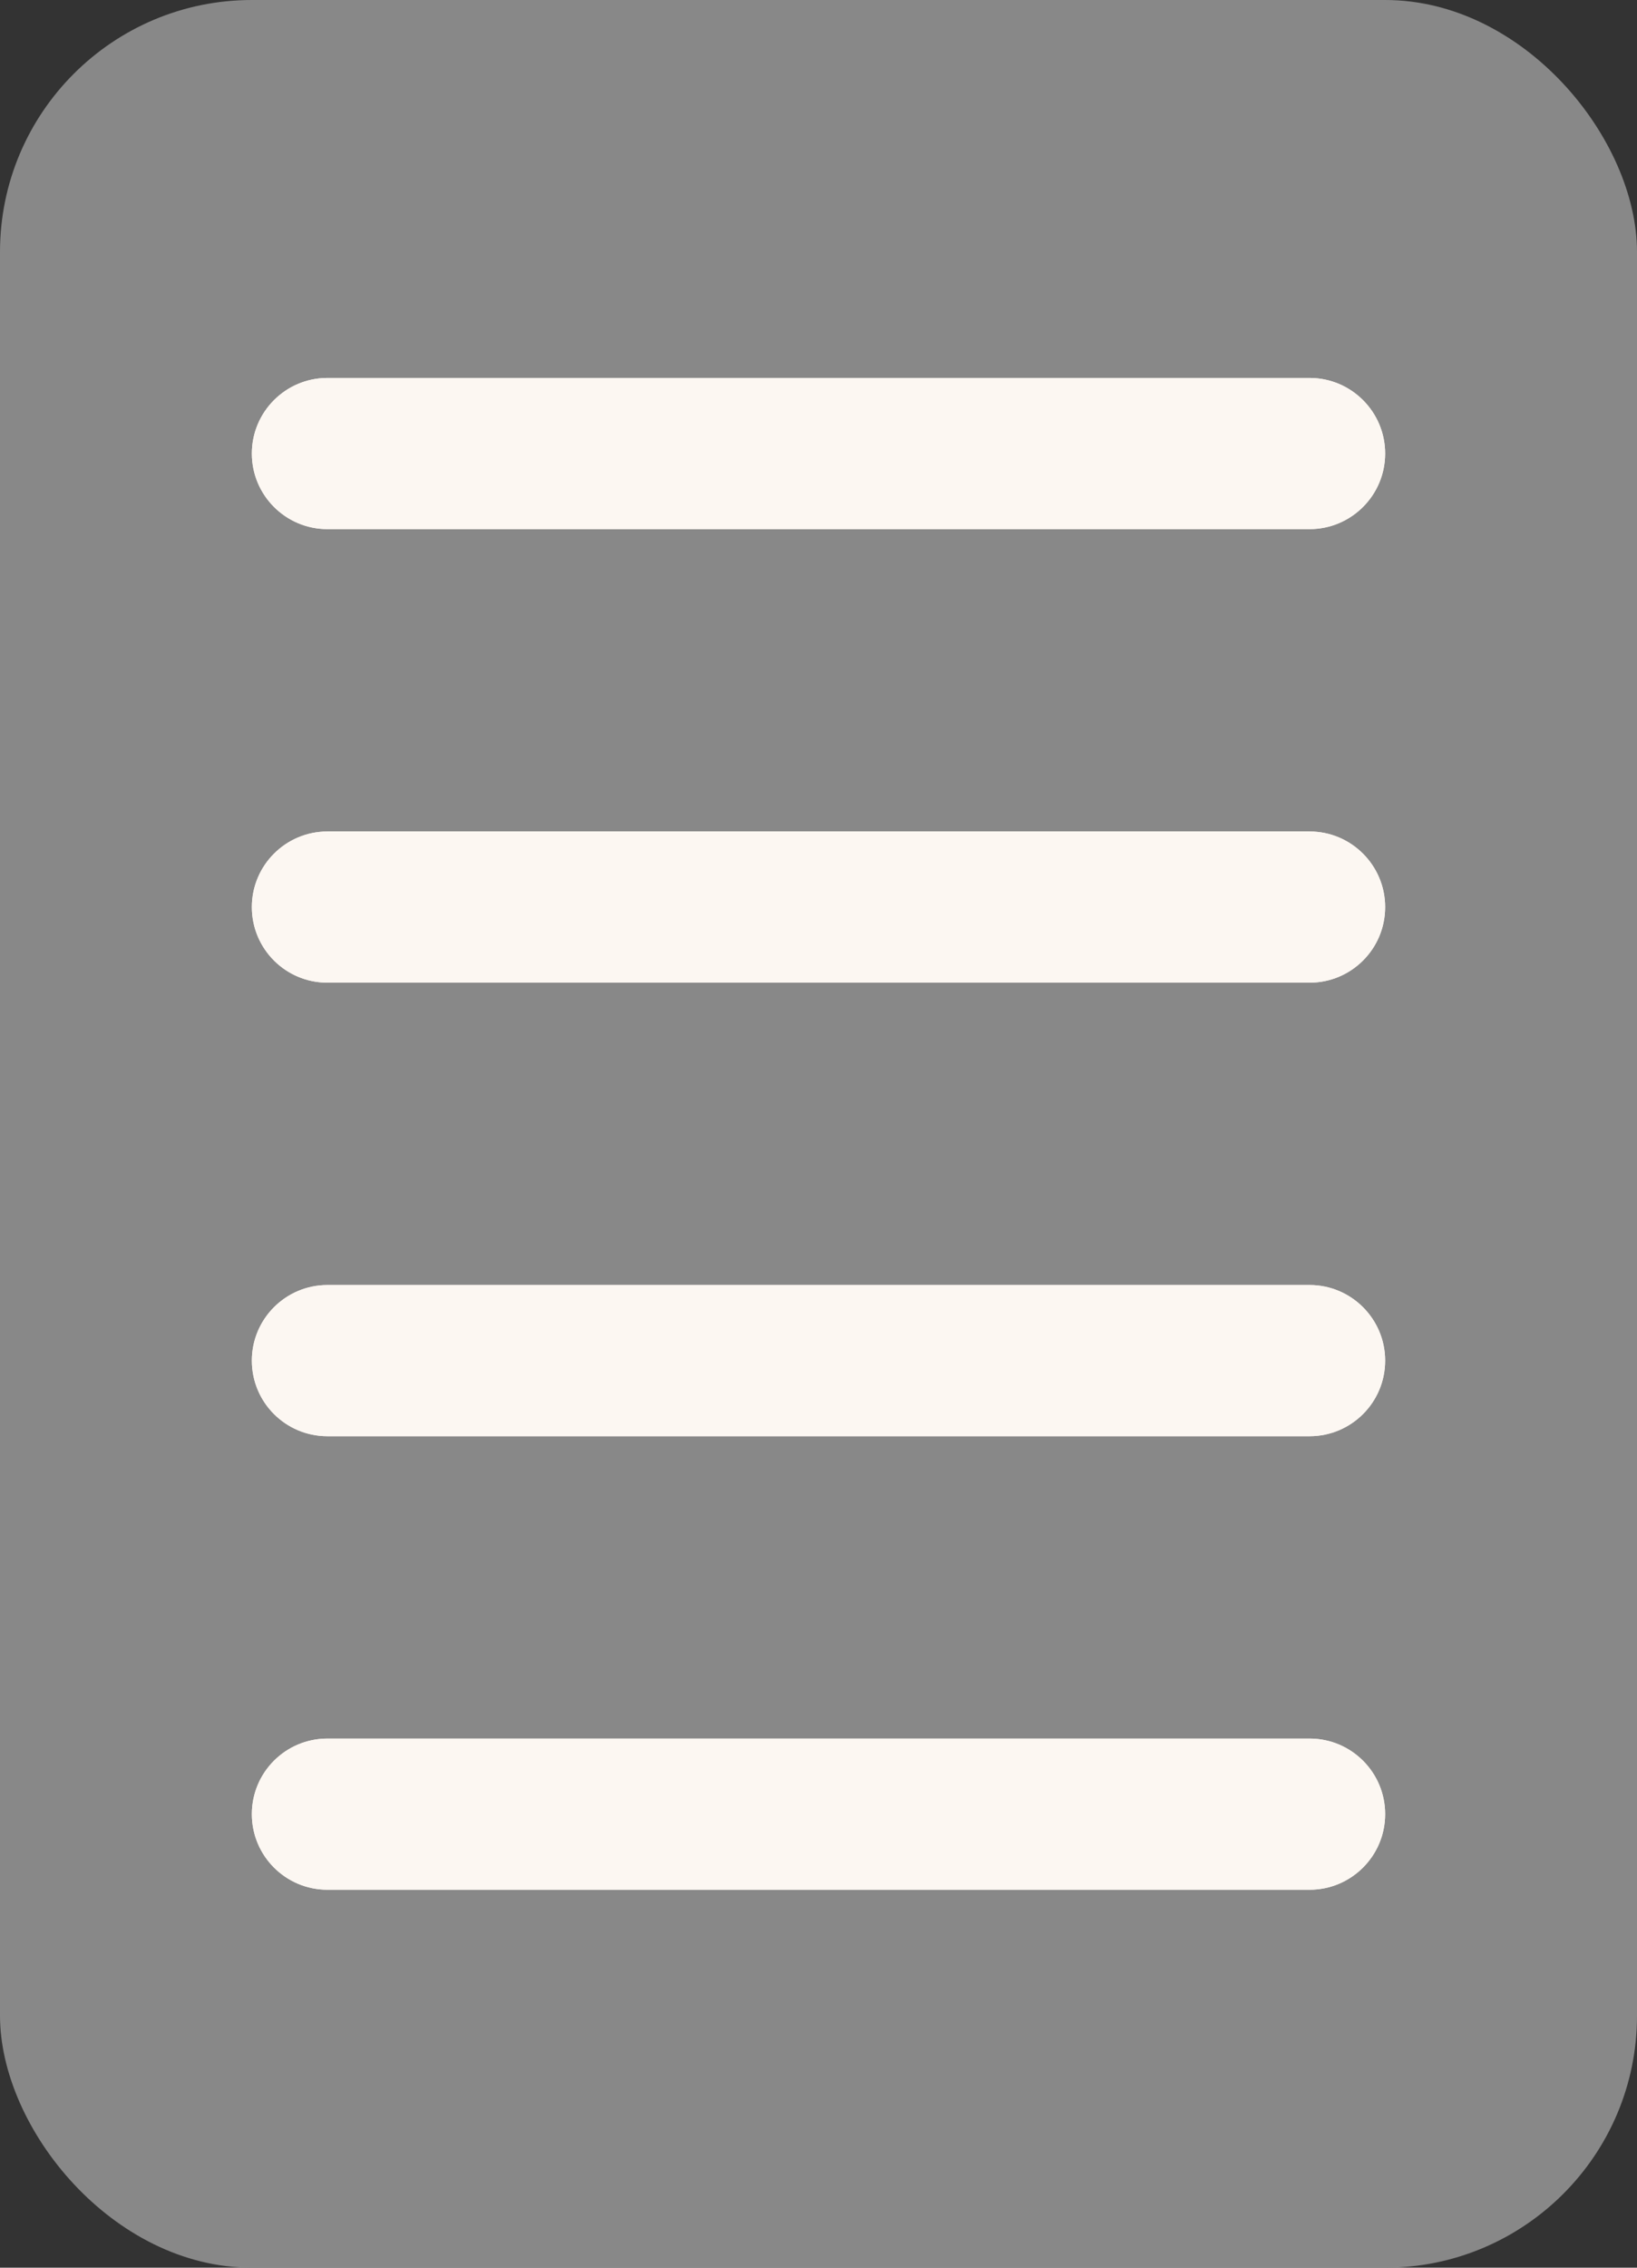 <svg width="13" height="18" viewBox="0 0 13 18" fill="none" xmlns="http://www.w3.org/2000/svg">
<rect x="0" y="0" width="13" height="18" fill="#333333" stroke="none"/>
<rect width="13" height="18" rx="2" fill="#888888"/>
<path d="M2 3.6C2 3.269 2.269 3 2.6 3H10.4C10.731 3 11 3.269 11 3.6C11 3.931 10.731 4.2 10.4 4.2H2.6C2.269 4.2 2 3.931 2 3.6Z" fill="#FCF7F2"/>
<path fill-rule="evenodd" clip-rule="evenodd" d="M2.6 3C2.269 3 2 3.269 2 3.6C2 3.931 2.269 4.2 2.6 4.2H10.4C10.731 4.2 11 3.931 11 3.6C11 3.269 10.731 3 10.4 3H2.6Z" fill="#FCF7F2"/>
<path d="M2 7.2C2 6.869 2.269 6.6 2.6 6.6H10.4C10.731 6.6 11 6.869 11 7.2C11 7.532 10.731 7.8 10.4 7.8H2.6C2.269 7.8 2 7.532 2 7.2Z" fill="#FCF7F2"/>
<path fill-rule="evenodd" clip-rule="evenodd" d="M2.6 6.6C2.269 6.6 2 6.869 2 7.2C2 7.532 2.269 7.8 2.6 7.8H10.4C10.731 7.8 11 7.532 11 7.2C11 6.869 10.731 6.6 10.4 6.6H2.6Z" fill="#FCF7F2"/>
<path d="M2 10.8C2 10.469 2.269 10.2 2.6 10.2H10.4C10.731 10.2 11 10.469 11 10.8C11 11.132 10.731 11.4 10.4 11.4H2.6C2.269 11.4 2 11.132 2 10.8Z" fill="#FCF7F2"/>
<path fill-rule="evenodd" clip-rule="evenodd" d="M2.6 10.2C2.269 10.2 2 10.469 2 10.8C2 11.132 2.269 11.4 2.6 11.4H10.4C10.731 11.4 11 11.132 11 10.8C11 10.469 10.731 10.2 10.4 10.2H2.6Z" fill="#FCF7F2"/>
<path d="M2 14.4C2 14.068 2.269 13.8 2.6 13.8H10.4C10.731 13.8 11 14.068 11 14.4C11 14.731 10.731 15 10.4 15H2.6C2.269 15 2 14.731 2 14.4Z" fill="#FCF7F2"/>
<path fill-rule="evenodd" clip-rule="evenodd" d="M2.6 13.8C2.269 13.8 2 14.068 2 14.4C2 14.731 2.269 15 2.6 15H10.4C10.731 15 11 14.731 11 14.4C11 14.068 10.731 13.8 10.4 13.8H2.6Z" fill="#FCF7F2"/>
</svg>
